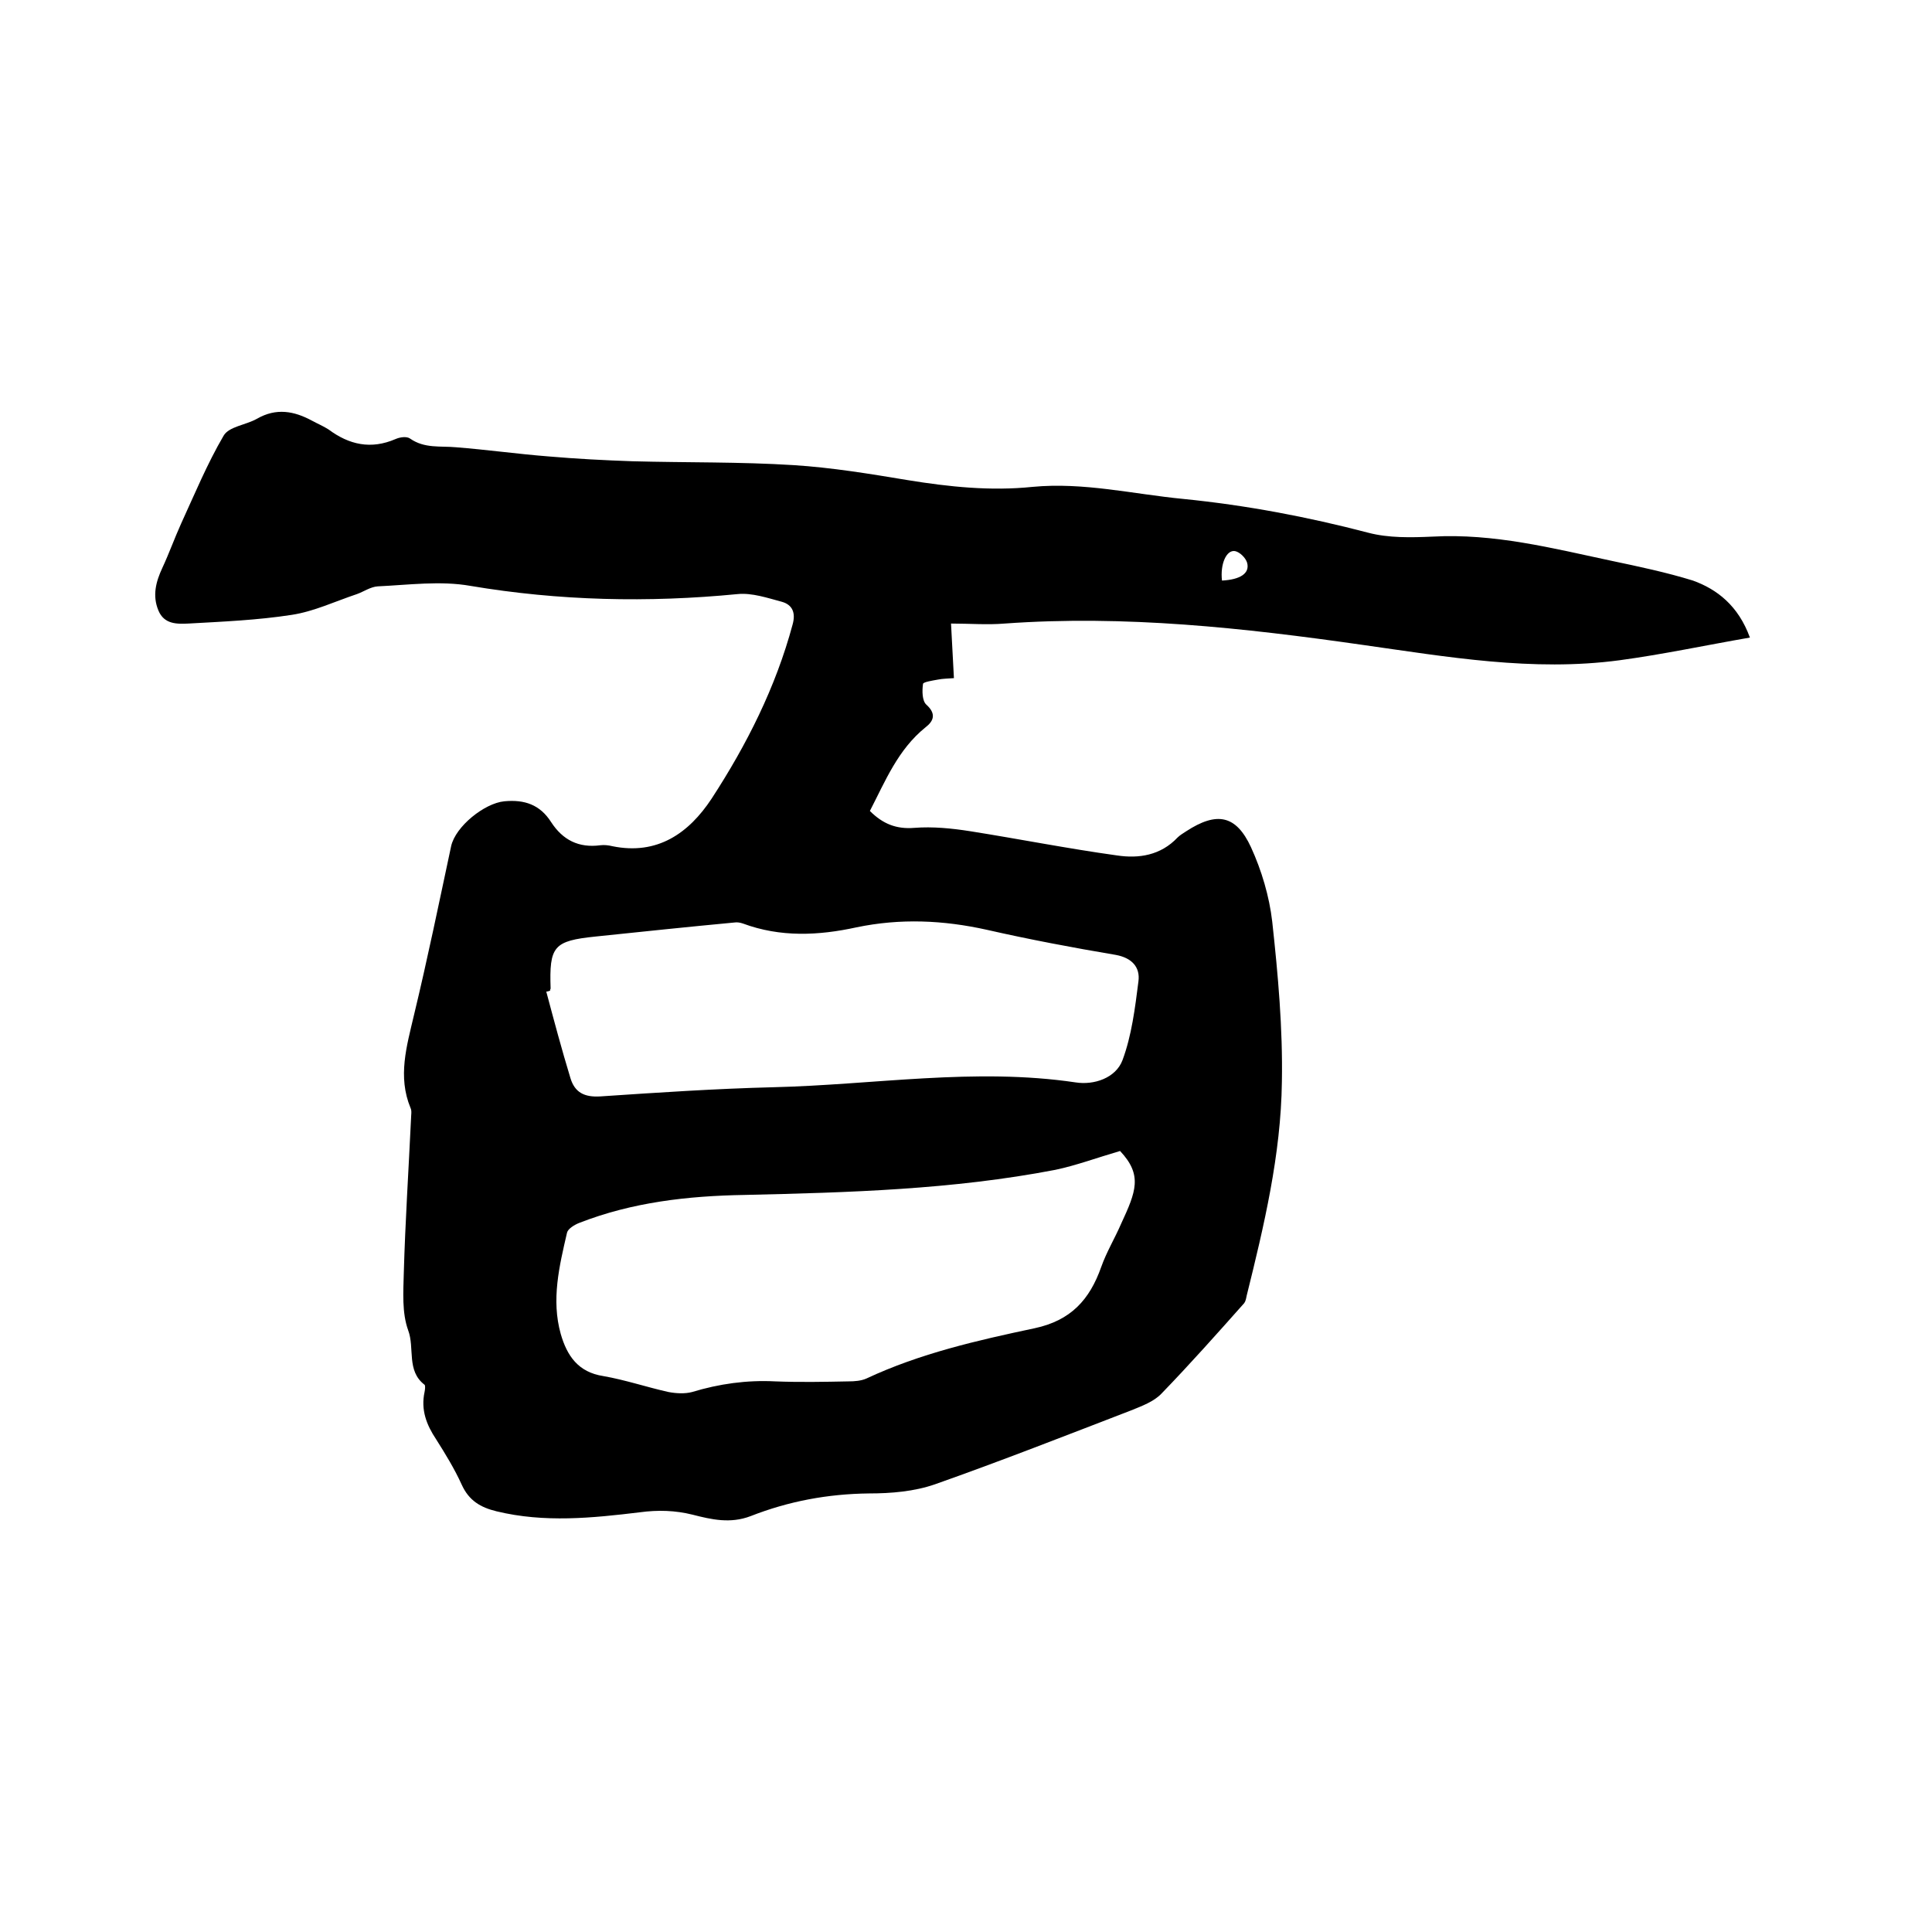 <svg enable-background="new 0 0 400 400" viewBox="0 0 400 400" xmlns="http://www.w3.org/2000/svg"><path d="m362.3 132c-9.2 1.6-18.1 3.5-27 4.7-18 2.4-35.6-.7-53.3-3.2-24.5-3.5-49.1-6.2-74-4.4-3.6.3-7.2 0-11.1 0 .2 3.9.4 7.5.6 11.3-1.3.1-2.3.1-3.3.3-1.1.2-3.1.5-3.1.9-.2 1.4-.2 3.5.7 4.3 2.1 1.9 1.5 3.4-.2 4.7-5.7 4.6-8.3 11.1-11.5 17.3 2.7 2.7 5.5 3.8 9.2 3.5 3.8-.3 7.8.1 11.6.7 10.1 1.6 20.2 3.6 30.3 5 4.6.7 9.1 0 12.6-3.7.5-.5 1.2-.9 1.8-1.3 6.3-4.1 10.3-3.4 13.4 3.3 2.2 4.8 3.8 10.2 4.4 15.4 1.2 11 2.2 22.1 2 33.2-.2 15.1-3.7 29.8-7.3 44.3-.1.5-.2 1.1-.5 1.5-5.6 6.3-11.2 12.6-17.1 18.7-1.6 1.7-4.1 2.6-6.3 3.5-13.5 5.2-27 10.5-40.6 15.3-4.3 1.5-9.1 1.9-13.7 1.9-8.5.1-16.6 1.6-24.5 4.7-4.2 1.6-8.1.7-12-.3-3.6-.9-7.2-1-10.9-.5-9.9 1.2-19.8 2.2-29.7-.2-3.3-.8-5.7-2.2-7.2-5.5s-3.4-6.4-5.3-9.4c-2-3-3.2-6.1-2.4-9.8.1-.5.2-1.3 0-1.5-3.8-2.9-2-7.6-3.4-11.3-1.3-3.6-1-7.9-.9-11.8.3-10.7 1-21.4 1.5-32 0-.7.2-1.6-.1-2.2-2.7-6.5-.8-12.8.7-19.2 2.8-11.6 5.2-23.3 7.7-35 .9-4.1 6.9-8.9 11-9.3 4.2-.4 7.4.7 9.7 4.3 2.4 3.7 5.7 5.4 10.2 4.8.8-.1 1.7 0 2.5.2 9.3 1.9 15.8-2.7 20.5-9.8 7.3-11.2 13.3-23.1 16.8-36.1.7-2.5-.1-4.1-2.2-4.7-3-.8-6.2-1.9-9.2-1.6-18.5 1.8-36.9 1.4-55.3-1.7-6.2-1.1-12.8-.2-19.2.1-1.5.1-2.9 1.1-4.3 1.6-4.5 1.5-8.9 3.6-13.5 4.3-7.1 1.1-14.3 1.4-21.4 1.8-2.3.1-5 .2-6.2-2.7-1.3-3.1-.5-6 .8-8.8 1.4-3 2.5-6.1 3.9-9.2 2.8-6.1 5.4-12.4 8.8-18.2 1.1-1.9 4.6-2.2 6.9-3.5 4-2.3 7.7-1.6 11.4.4 1.1.6 2.3 1.1 3.4 1.8 4.3 3.2 8.8 4.2 13.9 2 .9-.4 2.3-.6 3-.1 3 2.1 6.3 1.5 9.5 1.8 6.4.5 12.8 1.4 19.2 1.9 5.8.5 11.6.8 17.4 1 11.1.3 22.2.1 33.3.8 7.9.5 15.8 1.8 23.6 3.1 8.6 1.4 17.2 2.3 25.9 1.4 10.6-1 20.8 1.5 31.2 2.5 13 1.3 25.7 3.7 38.3 7 4.2 1.1 8.8 1 13.3.8 12.7-.7 24.8 2.4 37 5 5.7 1.2 11.4 2.4 16.9 4.1 5 1.8 9.4 5.2 11.8 11.8zm-130.4 106.3c-4.8 1.4-9.1 3-13.4 3.9-21.3 4.1-42.8 4.7-64.4 5.2-11.7.2-23.2 1.5-34.2 5.8-1 .4-2.3 1.2-2.5 2-1.6 6.9-3.3 13.9-1.3 21 1.3 4.5 3.6 7.9 8.8 8.7 4.6.8 9 2.3 13.5 3.3 1.6.3 3.4.4 4.9 0 5.6-1.7 11.3-2.5 17.2-2.2 5.1.2 10.2.1 15.2 0 1.2 0 2.6-.1 3.7-.6 11.1-5.2 23-7.9 34.8-10.4 7.5-1.6 11.4-5.9 13.8-12.7 1.1-3.1 2.8-5.9 4.1-8.9 3.1-6.7 4.5-10.1-.2-15.1zm-118-33.2c-.3.1-.5.2-.8.2 1.6 6 3.2 12 5 17.9.9 3 2.9 4 6.2 3.8 11.9-.8 23.8-1.6 35.8-1.9 20.9-.5 41.7-4.1 62.6-1 3.8.6 8.3-.9 9.7-4.6 1.9-5.1 2.6-10.8 3.3-16.3.4-3-1.4-4.9-4.7-5.5-8.9-1.5-17.9-3.2-26.7-5.2-9-2-17.9-2.4-27-.5-7.8 1.7-15.7 2.1-23.5-.8-.6-.2-1.2-.3-1.8-.2-9.6.9-19.1 1.9-28.7 2.9-8.7.9-9.6 2-9.3 10.8-.1.1-.1.3-.1.4zm139.1-84.9c3.8-.2 5.8-1.5 5.2-3.7-.3-1-1.5-2.2-2.5-2.4-1.8-.3-3.1 2.7-2.7 6.1z"/></svg>